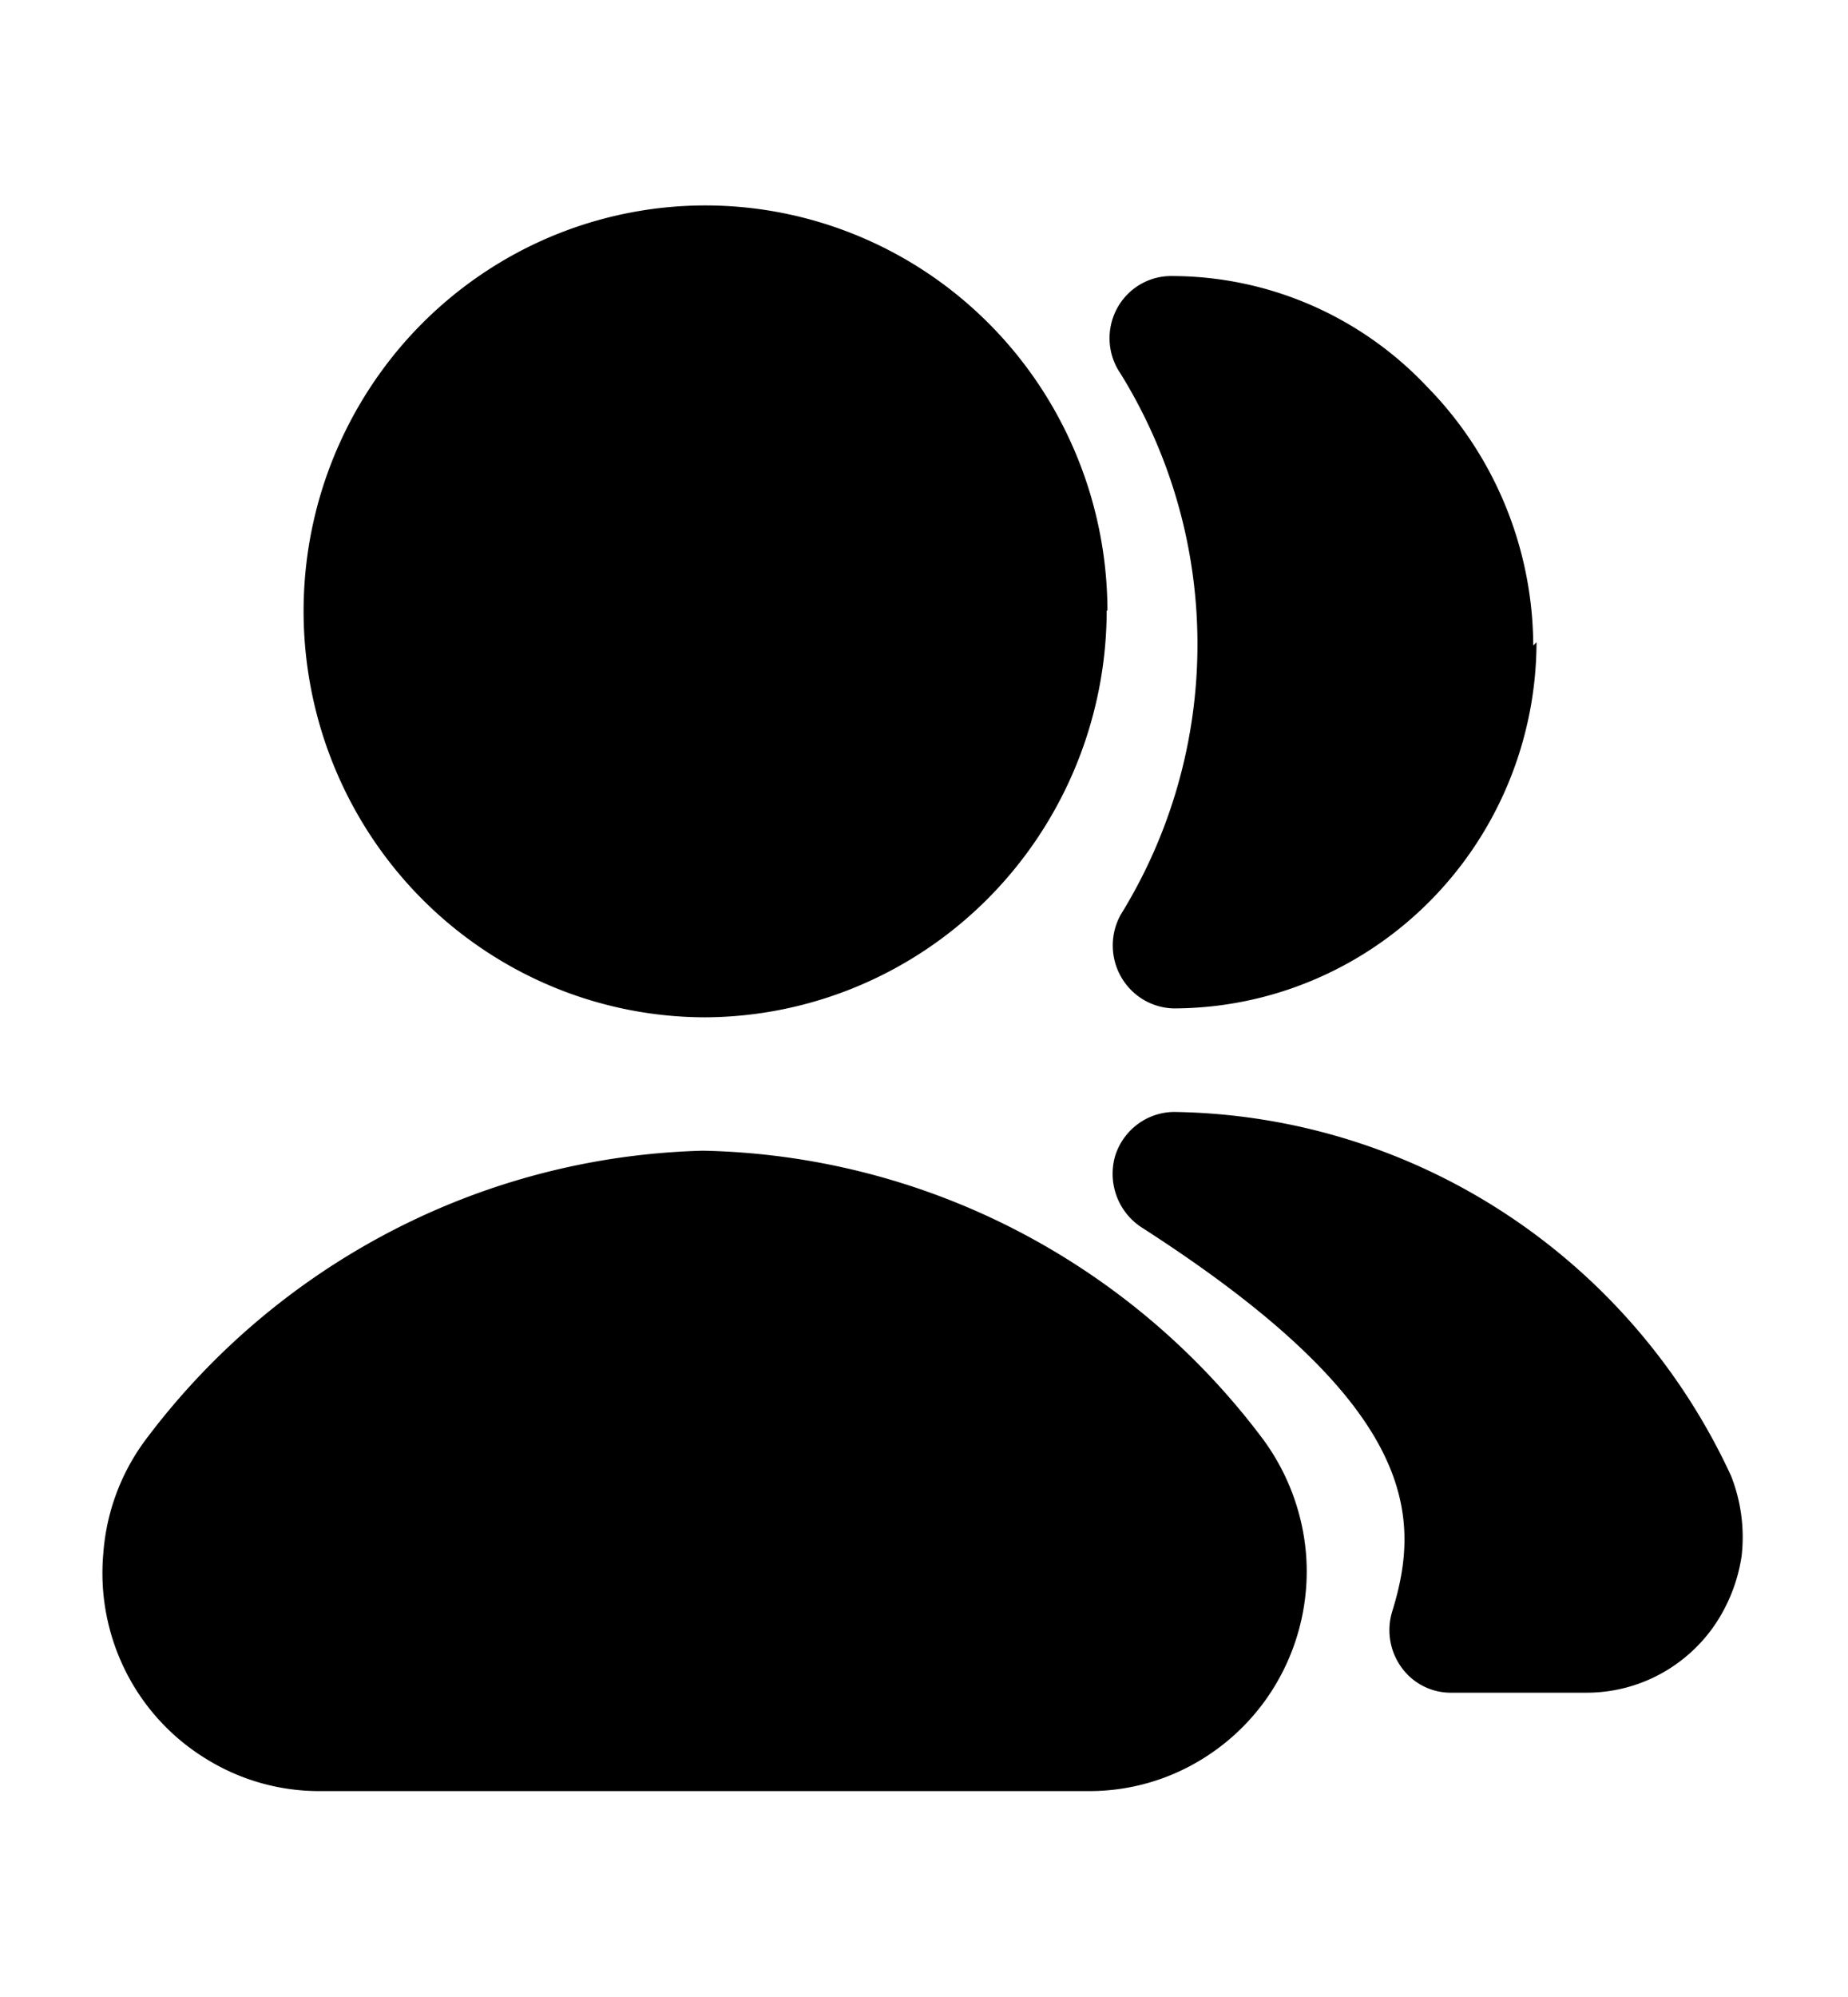 <?xml version="1.0" encoding="UTF-8"?> <svg xmlns="http://www.w3.org/2000/svg" width="263" height="284" fill="none"><path fill="#000" d="M247.861 221.316a23.7 23.7 0 0 1-3.968 10.016 22.24 22.24 0 0 1-7.962 6.96 22 22 0 0 1-10.245 2.466h-19.269a8.56 8.56 0 0 1-3.938-.973 8.65 8.65 0 0 1-3.064-2.679 9.032 9.032 0 0 1-1.284-7.895c4.318-13.905 3.384-29.576-35.726-54.675a9.06 9.06 0 0 1-3.485-4.393 9.15 9.15 0 0 1-.249-5.623 8.96 8.96 0 0 1 3.168-4.572 8.8 8.8 0 0 1 5.235-1.791 88.2 88.2 0 0 1 47.004 14.353c14.021 9.15 25.204 22.104 32.266 37.376a23.76 23.76 0 0 1 1.517 11.43m-29.189-129.97c-.031 13.805-5.477 27.036-15.148 36.797s-22.776 15.257-36.45 15.285a8.8 8.8 0 0 1-4.35-1.243 8.9 8.9 0 0 1-3.178-3.246 9 9 0 0 1-1.181-4.405 9 9 0 0 1 1.123-4.421 73.1 73.1 0 0 0 10.929-38.473 73.1 73.1 0 0 0-10.929-38.472 8.907 8.907 0 0 1-.604-9.125 8.8 8.8 0 0 1 3.201-3.477 8.7 8.7 0 0 1 4.522-1.303 49.8 49.8 0 0 1 19.879 4.09 50.2 50.2 0 0 1 16.652 11.7c9.6 9.788 15.011 22.99 15.067 36.764z"></path><path fill="#000" d="M185.862 220.935a31.5 31.5 0 0 1-3.25 16.716 31.1 31.1 0 0 1-11.456 12.507 30.53 30.53 0 0 1-16.223 4.595H45.54a30.5 30.5 0 0 1-16.223-4.595 30.76 30.76 0 0 1-11.458-12.495 31.13 31.13 0 0 1-3.154-16.728 30.8 30.8 0 0 1 5.836-15.907 102.96 102.96 0 0 1 35.058-29.876 101.94 101.94 0 0 1 44.445-11.484 101.7 101.7 0 0 1 44.634 11.331 102.7 102.7 0 0 1 35.22 29.911 32 32 0 0 1 5.964 16.025M157.501 86.841c-.031 15.318-6.065 30.002-16.785 40.843-10.72 10.84-25.254 16.957-40.427 17.013a56.76 56.76 0 0 1-24.416-5.591 57.3 57.3 0 0 1-19.716-15.579 58 58 0 0 1-11.24-22.587 58.3 58.3 0 0 1-.614-25.27A58 58 0 0 1 54.46 52.556a57.35 57.35 0 0 1 18.966-16.515 56.8 56.8 0 0 1 24.137-6.75 56.7 56.7 0 0 1 24.68 4.313c10.444 4.354 19.377 11.734 25.671 21.209a58.13 58.13 0 0 1 9.692 32.028z"></path></svg> 